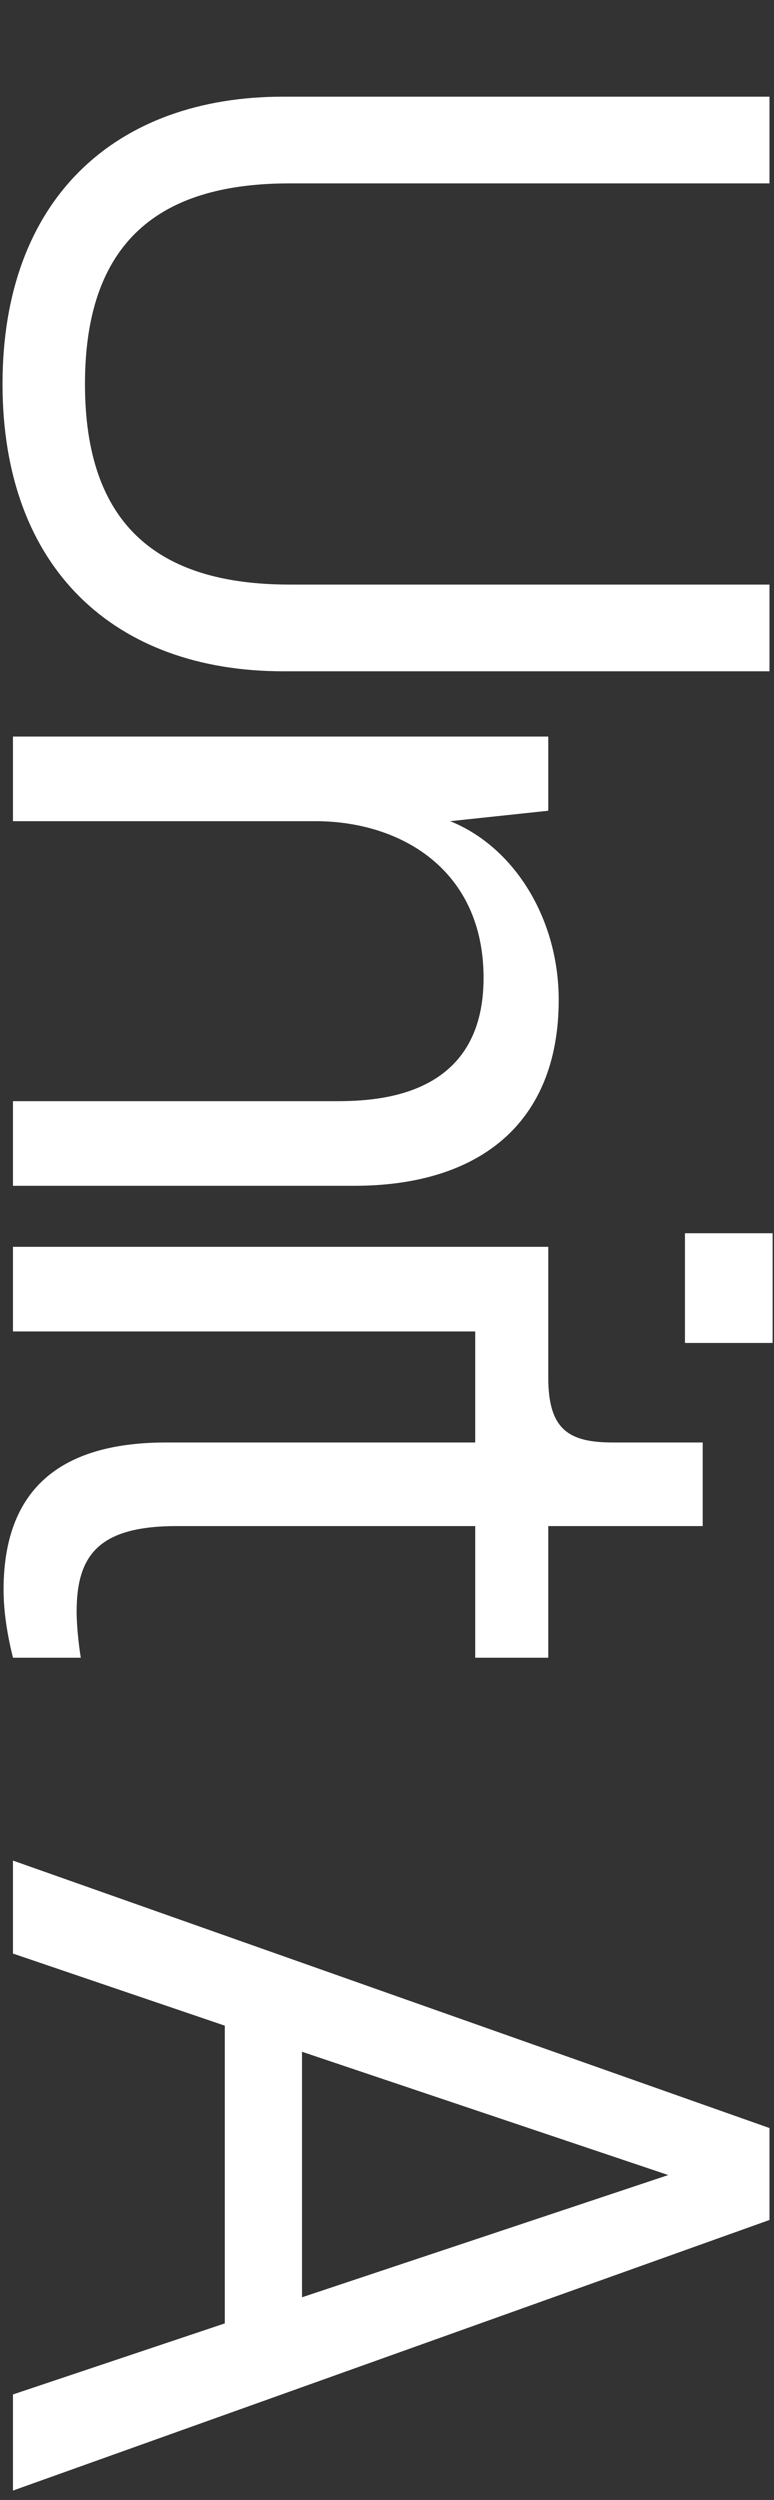 <svg width="239" height="771" viewBox="0 0 239 771" fill="none" xmlns="http://www.w3.org/2000/svg">
<rect x="0" y="0" width="239" height="771" fill="#333333" stroke="none"/>
<path d="M87.456 29.814L237.605 29.814L237.605 56.557L89.389 56.557C52.013 56.557 26.236 72.023 26.236 118.421C26.236 161.275 48.147 180.286 89.389 180.286L237.605 180.286L237.605 207.029L87.456 207.029C35.58 207.029 0.782 175.452 0.782 118.421C0.782 61.391 35.58 29.814 87.456 29.814ZM4.004 227.157L169.297 227.157L169.297 250.034L139.009 253.256C158.986 261.311 172.519 283.544 172.519 308.354C172.519 346.374 148.031 365.707 109.366 365.707L4.004 365.707L4.004 339.608L103.889 339.608C117.421 339.608 149.32 337.997 149.32 301.587C149.32 268.077 123.543 253.256 97.445 253.256L4.004 253.256L4.004 227.157ZM211.507 380.342L238.572 380.342L238.572 414.174L211.507 414.174L211.507 380.342ZM4.004 384.531L169.297 384.531L169.297 410.63L4.004 410.63L4.004 384.531ZM1.104 490.304C1.104 454.861 23.981 444.872 51.369 444.872L146.742 444.872L146.742 410.073L169.297 410.073L169.297 424.895C169.297 441.006 175.741 444.872 189.274 444.872L216.984 444.872L216.984 470.649L169.297 470.649L169.297 511.247L146.742 511.247L146.742 470.649L54.591 470.649C30.425 470.649 23.659 479.671 23.659 497.07C23.659 501.259 24.303 507.381 24.948 511.247L4.004 511.247C2.393 504.803 1.104 497.392 1.104 490.304Z" fill="white"/>
<path d="M4.004 738.463L69.412 716.552L69.412 624.723L4.004 602.49L4.004 573.814L237.605 656.299L237.605 684.654L4.004 768.106L4.004 738.463ZM93.256 632.778L93.256 708.497L206.351 670.799L93.256 632.778Z" fill="white"/>
</svg>
